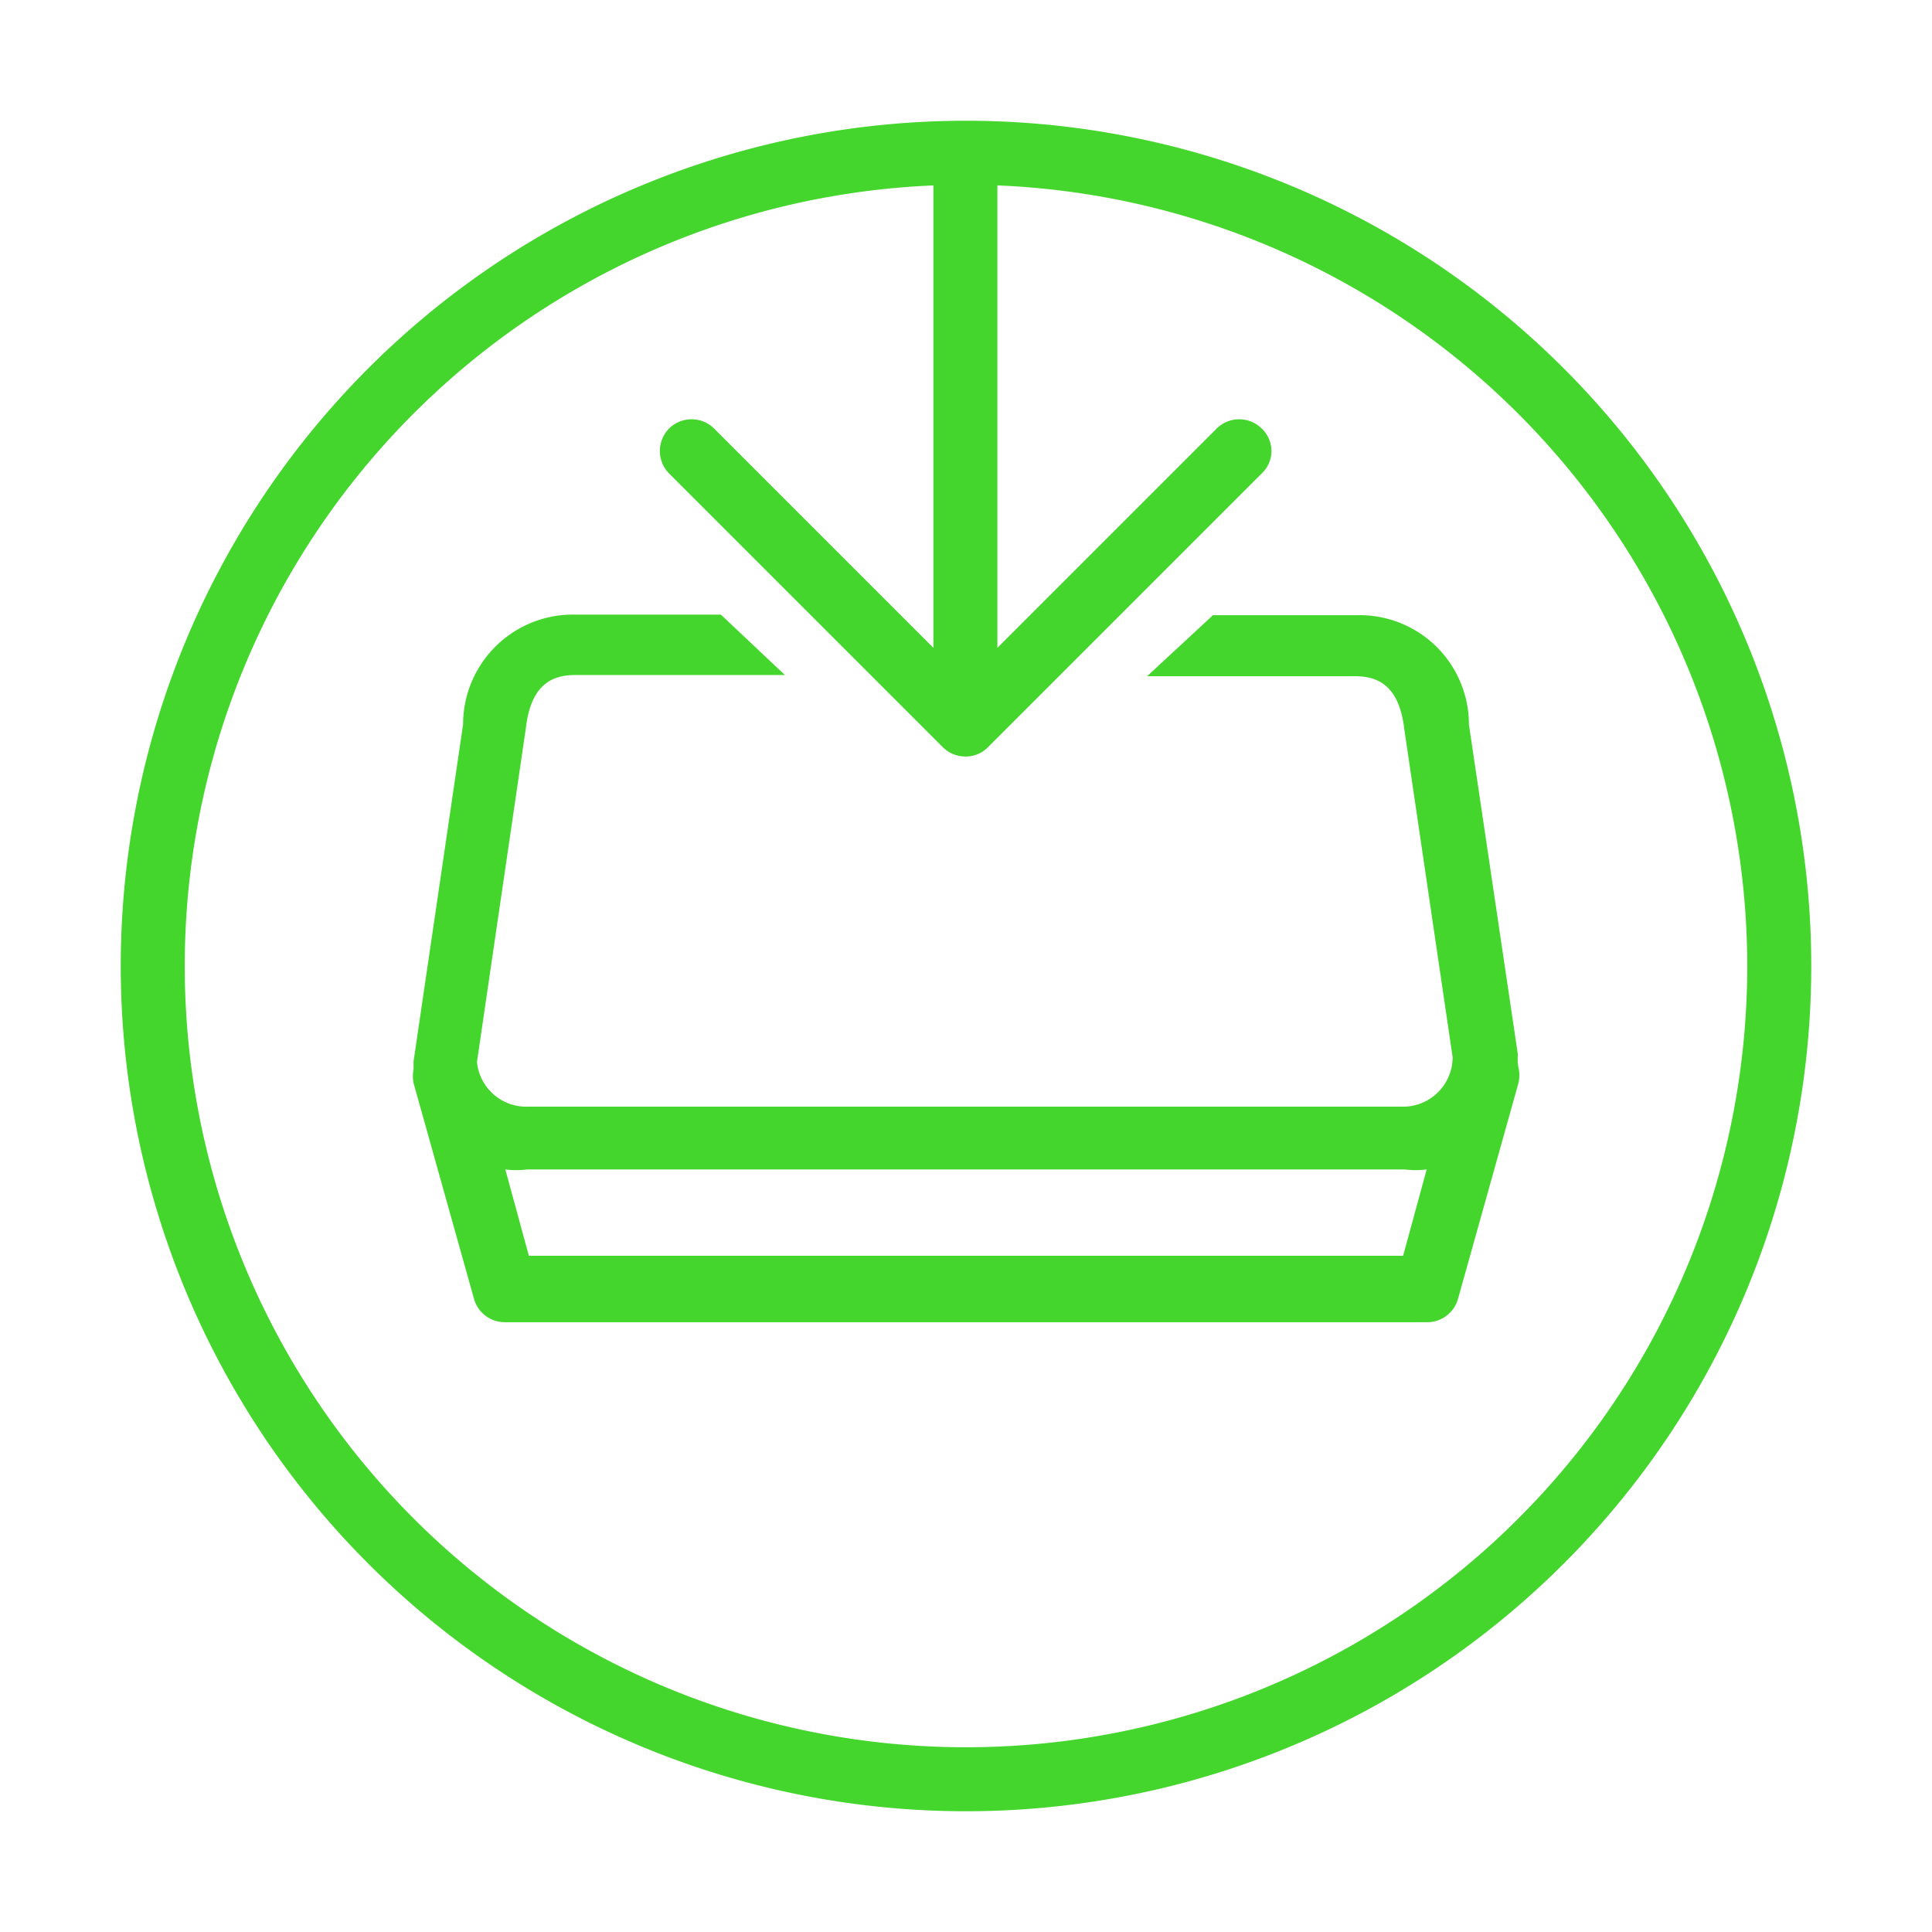 <svg viewBox="0 0 32 32" xmlns="http://www.w3.org/2000/svg">
  <defs>
    <style>
      .cls-1 {
        fill: #44d62c;
      }
    </style>
  </defs>
  <title>icon</title>
  <g data-name="Layer 2" id="Layer_2">
    <g>
      <path d="M16,30A14,14,0,1,1,30,16,14,14,0,0,1,16,30ZM16,3.06A12.94,12.94,0,1,0,28.94,16,12.95,12.95,0,0,0,16,3.06Z" class="cls-1"></path>
      <path d="M25.14,17.46,24.33,12a1.81,1.81,0,0,0-1.87-1.81H20.09L19,11.2h3.43c.34,0,.74.1.83.88v0l.8,5.43a.82.82,0,0,1-.82.82H8.73a.82.82,0,0,1-.83-.74l.81-5.53c.09-.78.49-.88.83-.88H13l-1.06-1H9.54A1.82,1.82,0,0,0,7.67,12l-.82,5.58s0,.09,0,.13a.6.6,0,0,0,0,.23l1,3.57a.53.53,0,0,0,.51.39H23.64a.53.53,0,0,0,.51-.39l1-3.57a.57.57,0,0,0,0-.26C25.13,17.57,25.14,17.52,25.14,17.46Zm-1.9,3.34H8.76l-.39-1.43a1.47,1.47,0,0,0,.36,0H23.27a1.47,1.47,0,0,0,.36,0Z" class="cls-1"></path>
      <path d="M20.9,7.1a.53.53,0,0,0-.75,0l-3.63,3.63v-8a.53.53,0,0,0-1.06,0v8L11.83,7.1a.53.53,0,0,0-.75,0,.53.53,0,0,0,0,.74l4.54,4.54a.53.53,0,0,0,.37.15.51.51,0,0,0,.37-.15L20.9,7.84A.51.51,0,0,0,20.9,7.1Z" class="cls-1"></path>
    </g>
  </g>
</svg>
